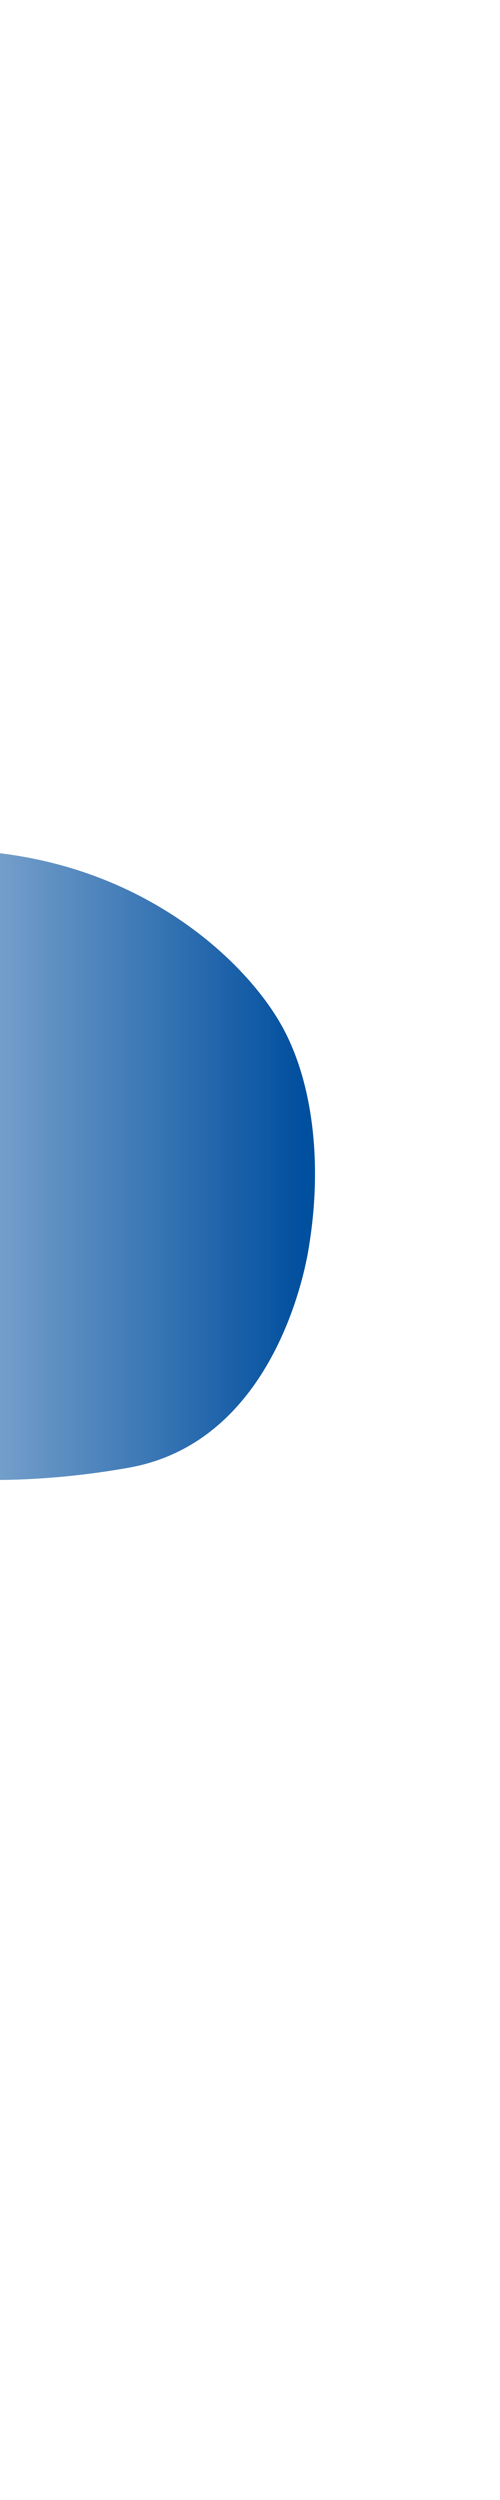 <svg width="90" height="450" viewBox="0 0 100 160" fill="none" xmlns="http://www.w3.org/2000/svg">
  <defs>
    <filter id="blurFilter" x="-30%" y="-30%" width="160%" height="160%">
      <feGaussianBlur stdDeviation="8" />
    </filter>

    <linearGradient id="paint0_linear_34_5" x1="-73.605" y1="130.832" x2="60.354" y2="130.832" gradientUnits="userSpaceOnUse">
      <stop stop-color="#ffffff"/>
      <stop offset="1" stop-color="#014F9F"/>
    </linearGradient>
  </defs>

  <path d="M25.744 123.543C-5.302 129.071 -26 123.543 -26 123.543L-26 79.046L-26 43.945L-26 1.167C19.366 -5.726 47.737 19.498 56.464 35.358C62.603 46.514 64.48 62.738 61.83 79.046C61.83 79.046 56.791 118.016 25.744 123.543Z"
    fill="url(#paint0_linear_34_5)"
    filter="url(#blurFilter)" />
</svg>
